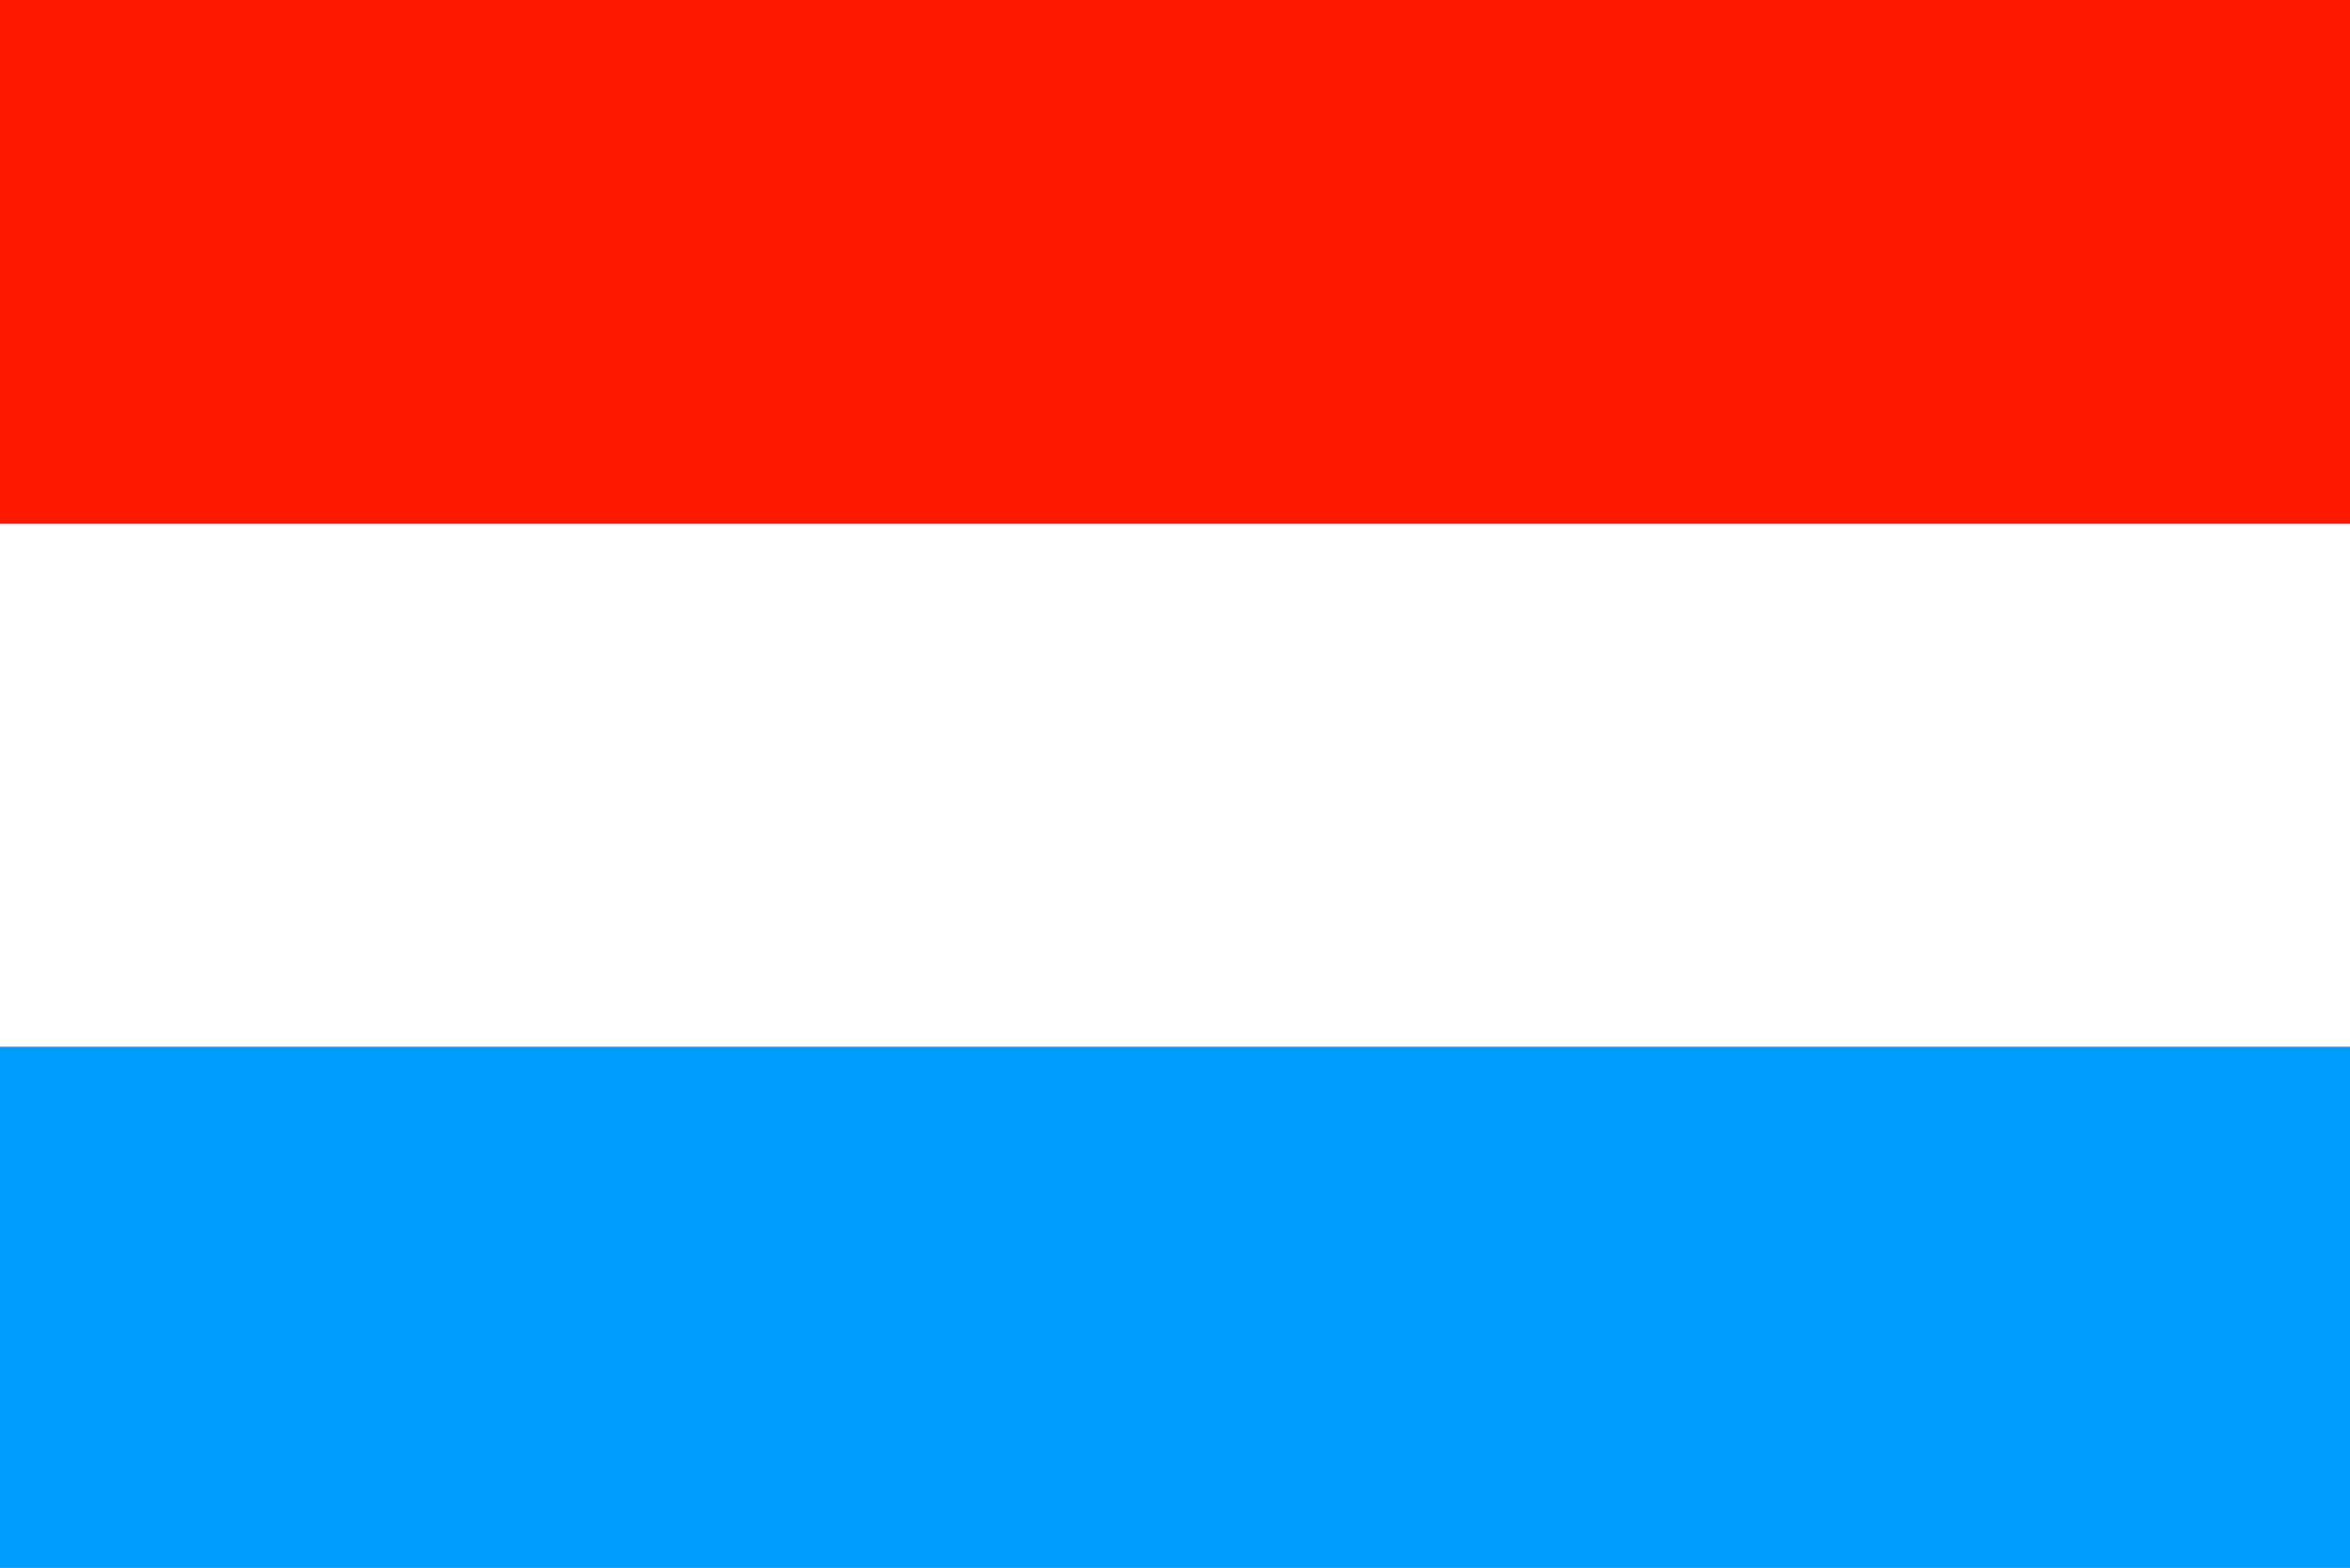 <?xml version="1.0" encoding="utf-8"?>
<!-- Generator: Adobe Illustrator 27.0.1, SVG Export Plug-In . SVG Version: 6.00 Build 0)  -->
<svg version="1.1" id="uuid-dec283a8-d8db-4b15-8162-95082eab45d0"
	 xmlns="http://www.w3.org/2000/svg" xmlns:xlink="http://www.w3.org/1999/xlink" x="0px" y="0px" viewBox="0 0 95.2 63.5"
	 style="enable-background:new 0 0 95.2 63.5;" xml:space="preserve">
<rect x="0" y="0" width="95.2" height="63.5" fill="#333333" stroke="none"/>
<style type="text/css">
	.st0{fill:#009DFF;}
	.st1{fill:#FFFFFF;}
	.st2{fill:#FF1800;}
</style>
<g>
	<g>
		<rect x="0" y="42.3" class="st0" width="95.2" height="21.2"/>
	</g>
	<rect x="0" y="21.2" class="st1" width="95.2" height="21.2"/>
	<rect x="0" class="st2" width="95.2" height="21.2"/>
</g>
</svg>
